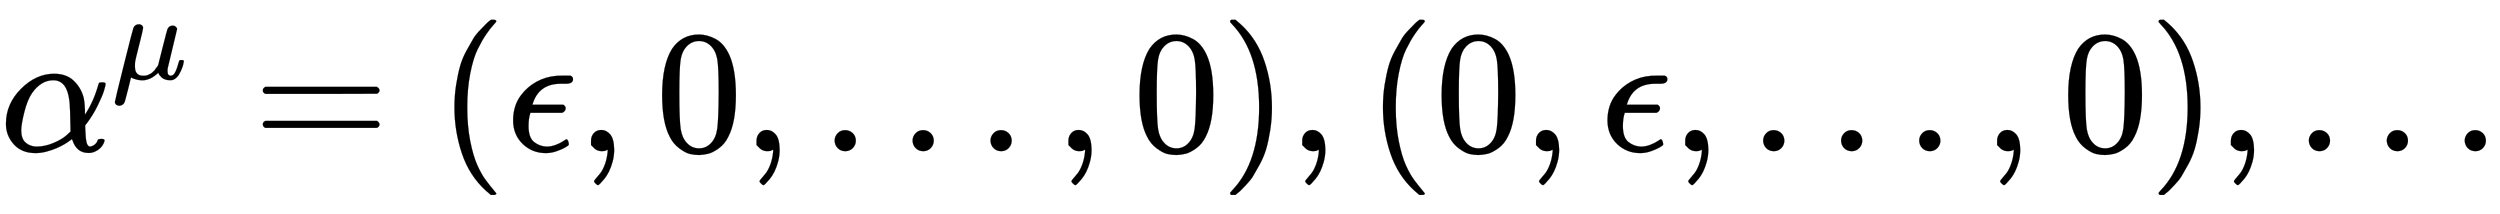 <svg xmlns:xlink="http://www.w3.org/1999/xlink" width="33.156ex" height="2.843ex" style="vertical-align: -0.838ex;" viewBox="0 -863.1 14275.5 1223.9" role="img" focusable="false" xmlns="http://www.w3.org/2000/svg" aria-labelledby="MathJax-SVG-1-Title"><title id="MathJax-SVG-1-Title">alpha Superscript mu Baseline equals left parenthesis epsilon comma 0 comma period period period comma 0 right parenthesis comma left parenthesis 0 comma epsilon comma period period period comma 0 right parenthesis comma period period period</title><defs aria-hidden="true"><path stroke-width="1" id="E1-MJMATHI-3B1" d="M34 156Q34 270 120 356T309 442Q379 442 421 402T478 304Q484 275 485 237V208Q534 282 560 374Q564 388 566 390T582 393Q603 393 603 385Q603 376 594 346T558 261T497 161L486 147L487 123Q489 67 495 47T514 26Q528 28 540 37T557 60Q559 67 562 68T577 70Q597 70 597 62Q597 56 591 43Q579 19 556 5T512 -10H505Q438 -10 414 62L411 69L400 61Q390 53 370 41T325 18T267 -2T203 -11Q124 -11 79 39T34 156ZM208 26Q257 26 306 47T379 90L403 112Q401 255 396 290Q382 405 304 405Q235 405 183 332Q156 292 139 224T121 120Q121 71 146 49T208 26Z"></path><path stroke-width="1" id="E1-MJMATHI-3BC" d="M58 -216Q44 -216 34 -208T23 -186Q23 -176 96 116T173 414Q186 442 219 442Q231 441 239 435T249 423T251 413Q251 401 220 279T187 142Q185 131 185 107V99Q185 26 252 26Q261 26 270 27T287 31T302 38T315 45T327 55T338 65T348 77T356 88T365 100L372 110L408 253Q444 395 448 404Q461 431 491 431Q504 431 512 424T523 412T525 402L449 84Q448 79 448 68Q448 43 455 35T476 26Q485 27 496 35Q517 55 537 131Q543 151 547 152Q549 153 557 153H561Q580 153 580 144Q580 138 575 117T555 63T523 13Q510 0 491 -8Q483 -10 467 -10Q446 -10 429 -4T402 11T385 29T376 44T374 51L368 45Q362 39 350 30T324 12T288 -4T246 -11Q199 -11 153 12L129 -85Q108 -167 104 -180T92 -202Q76 -216 58 -216Z"></path><path stroke-width="1" id="E1-MJMAIN-3D" d="M56 347Q56 360 70 367H707Q722 359 722 347Q722 336 708 328L390 327H72Q56 332 56 347ZM56 153Q56 168 72 173H708Q722 163 722 153Q722 140 707 133H70Q56 140 56 153Z"></path><path stroke-width="1" id="E1-MJMAIN-28" d="M94 250Q94 319 104 381T127 488T164 576T202 643T244 695T277 729T302 750H315H319Q333 750 333 741Q333 738 316 720T275 667T226 581T184 443T167 250T184 58T225 -81T274 -167T316 -220T333 -241Q333 -250 318 -250H315H302L274 -226Q180 -141 137 -14T94 250Z"></path><path stroke-width="1" id="E1-MJMATHI-3F5" d="M227 -11Q149 -11 95 41T40 174Q40 262 87 322Q121 367 173 396T287 430Q289 431 329 431H367Q382 426 382 411Q382 385 341 385H325H312Q191 385 154 277L150 265H327Q340 256 340 246Q340 228 320 219H138V217Q128 187 128 143Q128 77 160 52T231 26Q258 26 284 36T326 57T343 68Q350 68 354 58T358 39Q358 36 357 35Q354 31 337 21T289 0T227 -11Z"></path><path stroke-width="1" id="E1-MJMAIN-2C" d="M78 35T78 60T94 103T137 121Q165 121 187 96T210 8Q210 -27 201 -60T180 -117T154 -158T130 -185T117 -194Q113 -194 104 -185T95 -172Q95 -168 106 -156T131 -126T157 -76T173 -3V9L172 8Q170 7 167 6T161 3T152 1T140 0Q113 0 96 17Z"></path><path stroke-width="1" id="E1-MJMAIN-30" d="M96 585Q152 666 249 666Q297 666 345 640T423 548Q460 465 460 320Q460 165 417 83Q397 41 362 16T301 -15T250 -22Q224 -22 198 -16T137 16T82 83Q39 165 39 320Q39 494 96 585ZM321 597Q291 629 250 629Q208 629 178 597Q153 571 145 525T137 333Q137 175 145 125T181 46Q209 16 250 16Q290 16 318 46Q347 76 354 130T362 333Q362 478 354 524T321 597Z"></path><path stroke-width="1" id="E1-MJMAIN-2E" d="M78 60Q78 84 95 102T138 120Q162 120 180 104T199 61Q199 36 182 18T139 0T96 17T78 60Z"></path><path stroke-width="1" id="E1-MJMAIN-29" d="M60 749L64 750Q69 750 74 750H86L114 726Q208 641 251 514T294 250Q294 182 284 119T261 12T224 -76T186 -143T145 -194T113 -227T90 -246Q87 -249 86 -250H74Q66 -250 63 -250T58 -247T55 -238Q56 -237 66 -225Q221 -64 221 250T66 725Q56 737 55 738Q55 746 60 749Z"></path></defs><g stroke="currentColor" fill="currentColor" stroke-width="0" transform="matrix(1 0 0 -1 0 0)" aria-hidden="true"> <use xlink:href="#E1-MJMATHI-3B1" x="0" y="0"></use> <use transform="scale(0.707)" xlink:href="#E1-MJMATHI-3BC" x="905" y="583"></use> <use xlink:href="#E1-MJMAIN-3D" x="1445" y="0"></use> <use xlink:href="#E1-MJMAIN-28" x="2501" y="0"></use> <use xlink:href="#E1-MJMATHI-3F5" x="2890" y="0"></use> <use xlink:href="#E1-MJMAIN-2C" x="3297" y="0"></use> <use xlink:href="#E1-MJMAIN-30" x="3742" y="0"></use> <use xlink:href="#E1-MJMAIN-2C" x="4242" y="0"></use> <use xlink:href="#E1-MJMAIN-2E" x="4688" y="0"></use> <use xlink:href="#E1-MJMAIN-2E" x="5133" y="0"></use> <use xlink:href="#E1-MJMAIN-2E" x="5578" y="0"></use> <use xlink:href="#E1-MJMAIN-2C" x="6023" y="0"></use> <use xlink:href="#E1-MJMAIN-30" x="6468" y="0"></use> <use xlink:href="#E1-MJMAIN-29" x="6969" y="0"></use> <use xlink:href="#E1-MJMAIN-2C" x="7358" y="0"></use> <use xlink:href="#E1-MJMAIN-28" x="7803" y="0"></use> <use xlink:href="#E1-MJMAIN-30" x="8193" y="0"></use> <use xlink:href="#E1-MJMAIN-2C" x="8693" y="0"></use> <use xlink:href="#E1-MJMATHI-3F5" x="9139" y="0"></use> <use xlink:href="#E1-MJMAIN-2C" x="9545" y="0"></use> <use xlink:href="#E1-MJMAIN-2E" x="9990" y="0"></use> <use xlink:href="#E1-MJMAIN-2E" x="10435" y="0"></use> <use xlink:href="#E1-MJMAIN-2E" x="10881" y="0"></use> <use xlink:href="#E1-MJMAIN-2C" x="11326" y="0"></use> <use xlink:href="#E1-MJMAIN-30" x="11771" y="0"></use> <use xlink:href="#E1-MJMAIN-29" x="12271" y="0"></use> <use xlink:href="#E1-MJMAIN-2C" x="12661" y="0"></use> <use xlink:href="#E1-MJMAIN-2E" x="13106" y="0"></use> <use xlink:href="#E1-MJMAIN-2E" x="13551" y="0"></use> <use xlink:href="#E1-MJMAIN-2E" x="13996" y="0"></use></g></svg>